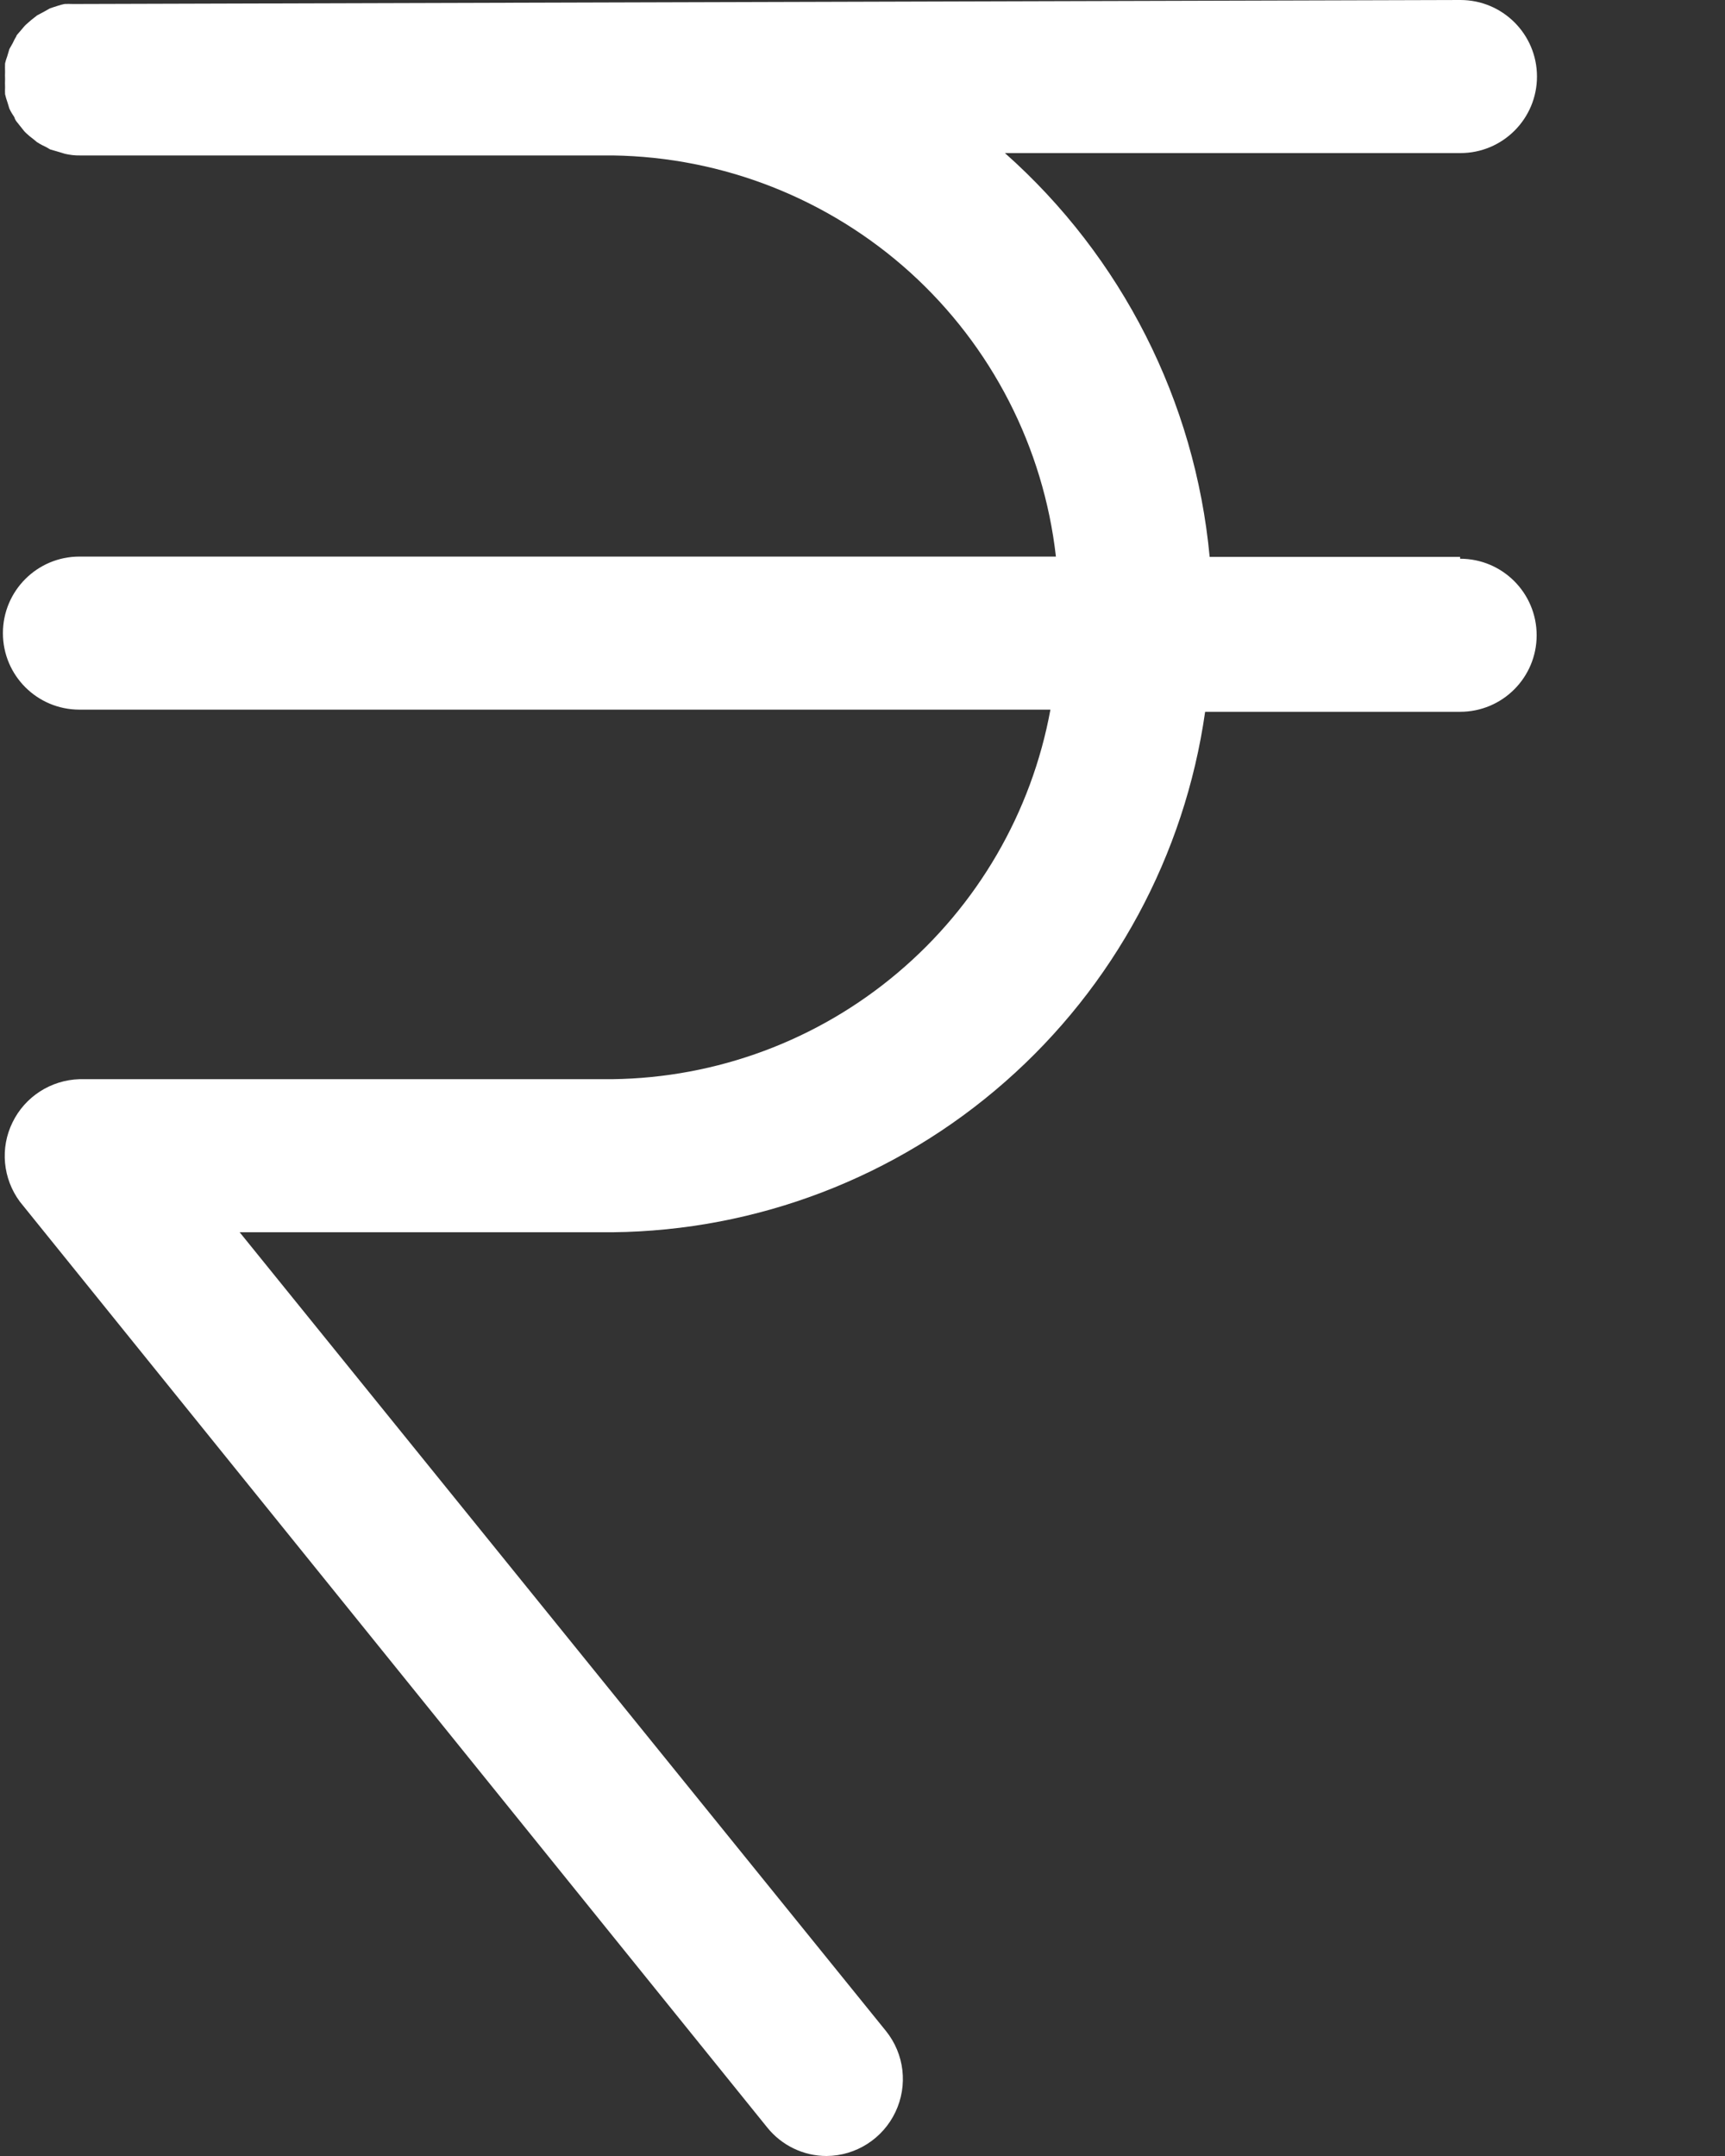 <?xml version="1.0" encoding="utf-8" ?>
<svg xmlns="http://www.w3.org/2000/svg" xmlns:xlink="http://www.w3.org/1999/xlink" width="16" height="20">
	<rect width="100%" height="100%" fill="#333333" stroke="none"/>
	<path fill="white" transform="translate(0.027 0)" d="M13.516 5.166L11.193 5.166C11.058 3.722 10.379 2.383 9.294 1.42L13.519 1.42C13.911 1.42 14.229 1.102 14.229 0.71C14.229 0.318 13.911 0 13.519 0L0.714 0.037L0.645 0.037C0.62 0.036 0.596 0.036 0.572 0.037C0.55 0.041 0.529 0.047 0.508 0.054L0.437 0.077L0.377 0.111L0.318 0.142L0.261 0.187L0.212 0.23C0.195 0.246 0.181 0.266 0.163 0.286C0.147 0.306 0.134 0.317 0.123 0.335L0.126 0.335C0.112 0.356 0.101 0.378 0.091 0.4L0.06 0.455L0.038 0.529L0.038 0.528C0.03 0.548 0.025 0.568 0.02 0.588C0.019 0.613 0.019 0.639 0.02 0.665C0.019 0.687 0.019 0.71 0.02 0.732C0.019 0.759 0.019 0.784 0.02 0.81C0.019 0.831 0.019 0.853 0.02 0.874C0.026 0.901 0.034 0.926 0.043 0.952L0.06 1.008C0.073 1.036 0.089 1.062 0.106 1.087C0.11 1.102 0.117 1.115 0.126 1.127L0.185 1.201C0.185 1.201 0.202 1.224 0.214 1.233L0.213 1.233C0.235 1.254 0.26 1.274 0.284 1.292L0.319 1.321L0.319 1.32C0.346 1.338 0.374 1.352 0.404 1.366L0.438 1.386L0.524 1.411L0.573 1.426L0.572 1.426C0.619 1.437 0.667 1.443 0.716 1.442L5.658 1.442C6.678 1.457 7.658 1.843 8.415 2.527C9.171 3.212 9.652 4.149 9.767 5.163L0.71 5.163C0.318 5.163 0 5.481 0 5.873C0 6.266 0.318 6.583 0.71 6.583L9.716 6.583C9.541 7.537 9.039 8.4 8.298 9.025C7.557 9.651 6.622 9.999 5.652 10.011L0.71 10.011C0.445 10.019 0.205 10.173 0.089 10.412C-0.028 10.65 -0.001 10.933 0.157 11.147L7.089 19.735C7.223 19.902 7.425 20 7.64 20C7.913 19.998 8.161 19.839 8.278 19.593C8.396 19.345 8.362 19.054 8.191 18.841L2.196 11.431L5.653 11.431C6.995 11.417 8.287 10.922 9.296 10.035C10.304 9.15 10.962 7.932 11.151 6.603L13.516 6.603C13.909 6.603 14.226 6.285 14.226 5.893C14.226 5.501 13.909 5.183 13.516 5.183L13.516 5.166Z"/>
</svg>
